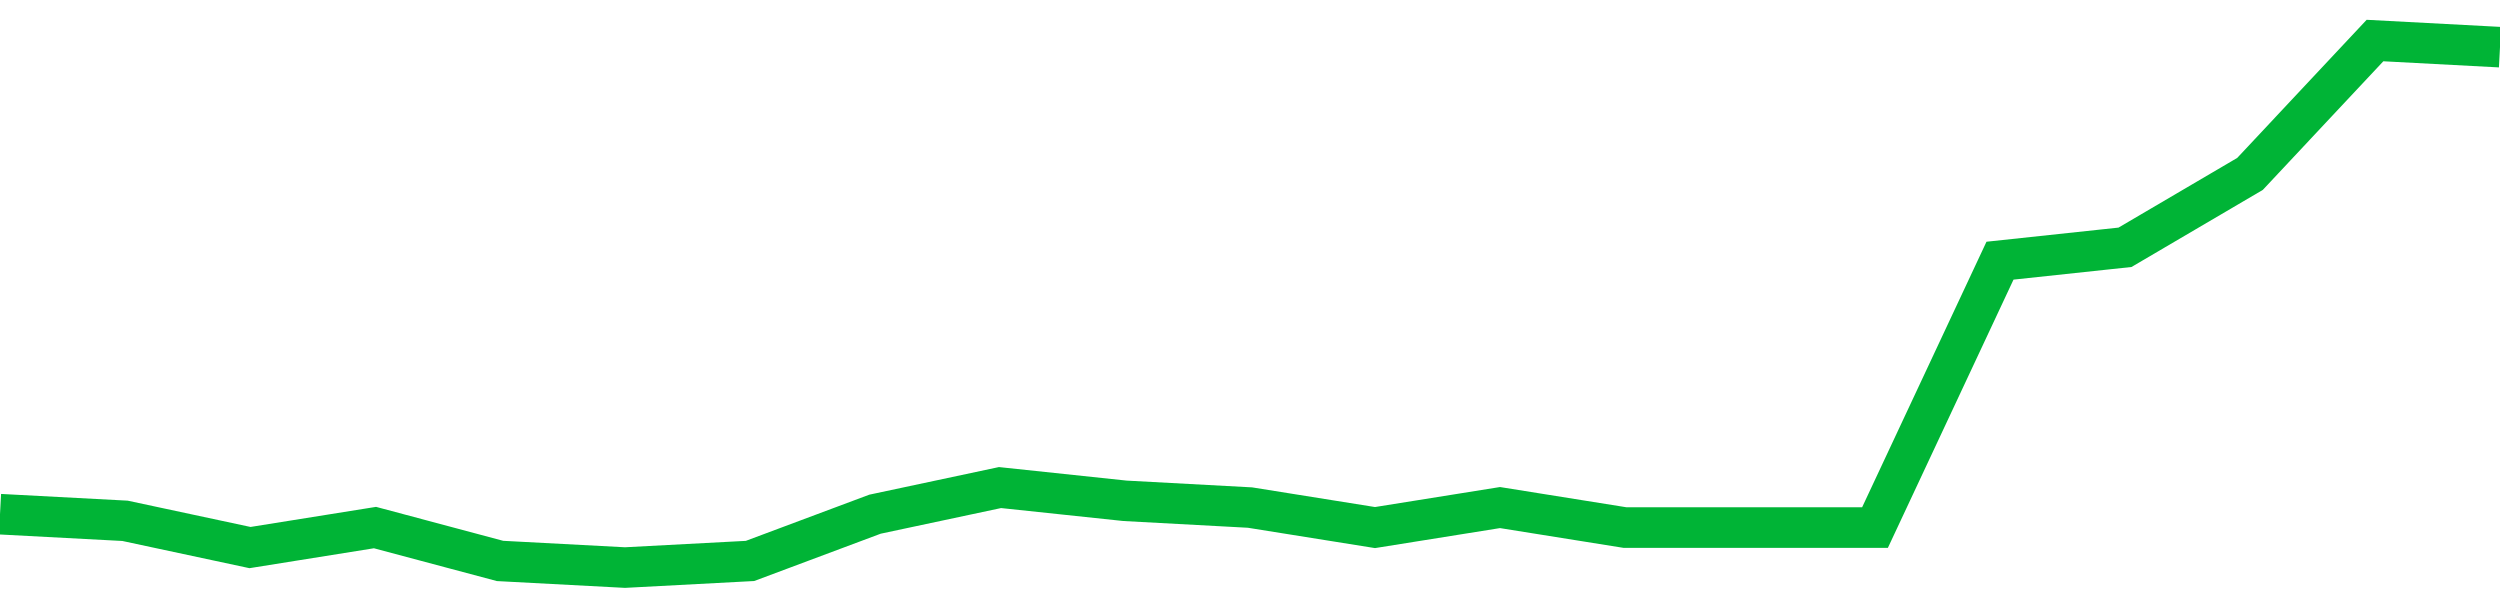 <!-- Generated with https://github.com/jxxe/sparkline/ --><svg viewBox="0 0 185 45" class="sparkline" xmlns="http://www.w3.org/2000/svg"><path class="sparkline--fill" d="M 0 38.05 L 0 38.05 L 9.25 38.54 L 18.5 40.52 L 27.75 39.04 L 37 41.51 L 46.25 42 L 55.5 41.51 L 64.75 38.05 L 74 36.08 L 83.25 37.06 L 92.5 37.56 L 101.75 39.04 L 111 37.56 L 120.25 39.04 L 129.5 39.04 L 138.75 39.04 L 148 19.29 L 157.25 18.3 L 166.5 12.87 L 175.75 3 L 185 3.49 V 45 L 0 45 Z" stroke="none" fill="none" ></path><path class="sparkline--line" d="M 0 38.05 L 0 38.05 L 9.25 38.54 L 18.5 40.52 L 27.75 39.04 L 37 41.51 L 46.25 42 L 55.5 41.51 L 64.75 38.05 L 74 36.08 L 83.25 37.06 L 92.5 37.56 L 101.75 39.04 L 111 37.56 L 120.25 39.04 L 129.5 39.04 L 138.75 39.04 L 148 19.29 L 157.25 18.3 L 166.5 12.87 L 175.75 3 L 185 3.49" fill="none" stroke-width="3" stroke="#00B436" ></path></svg>